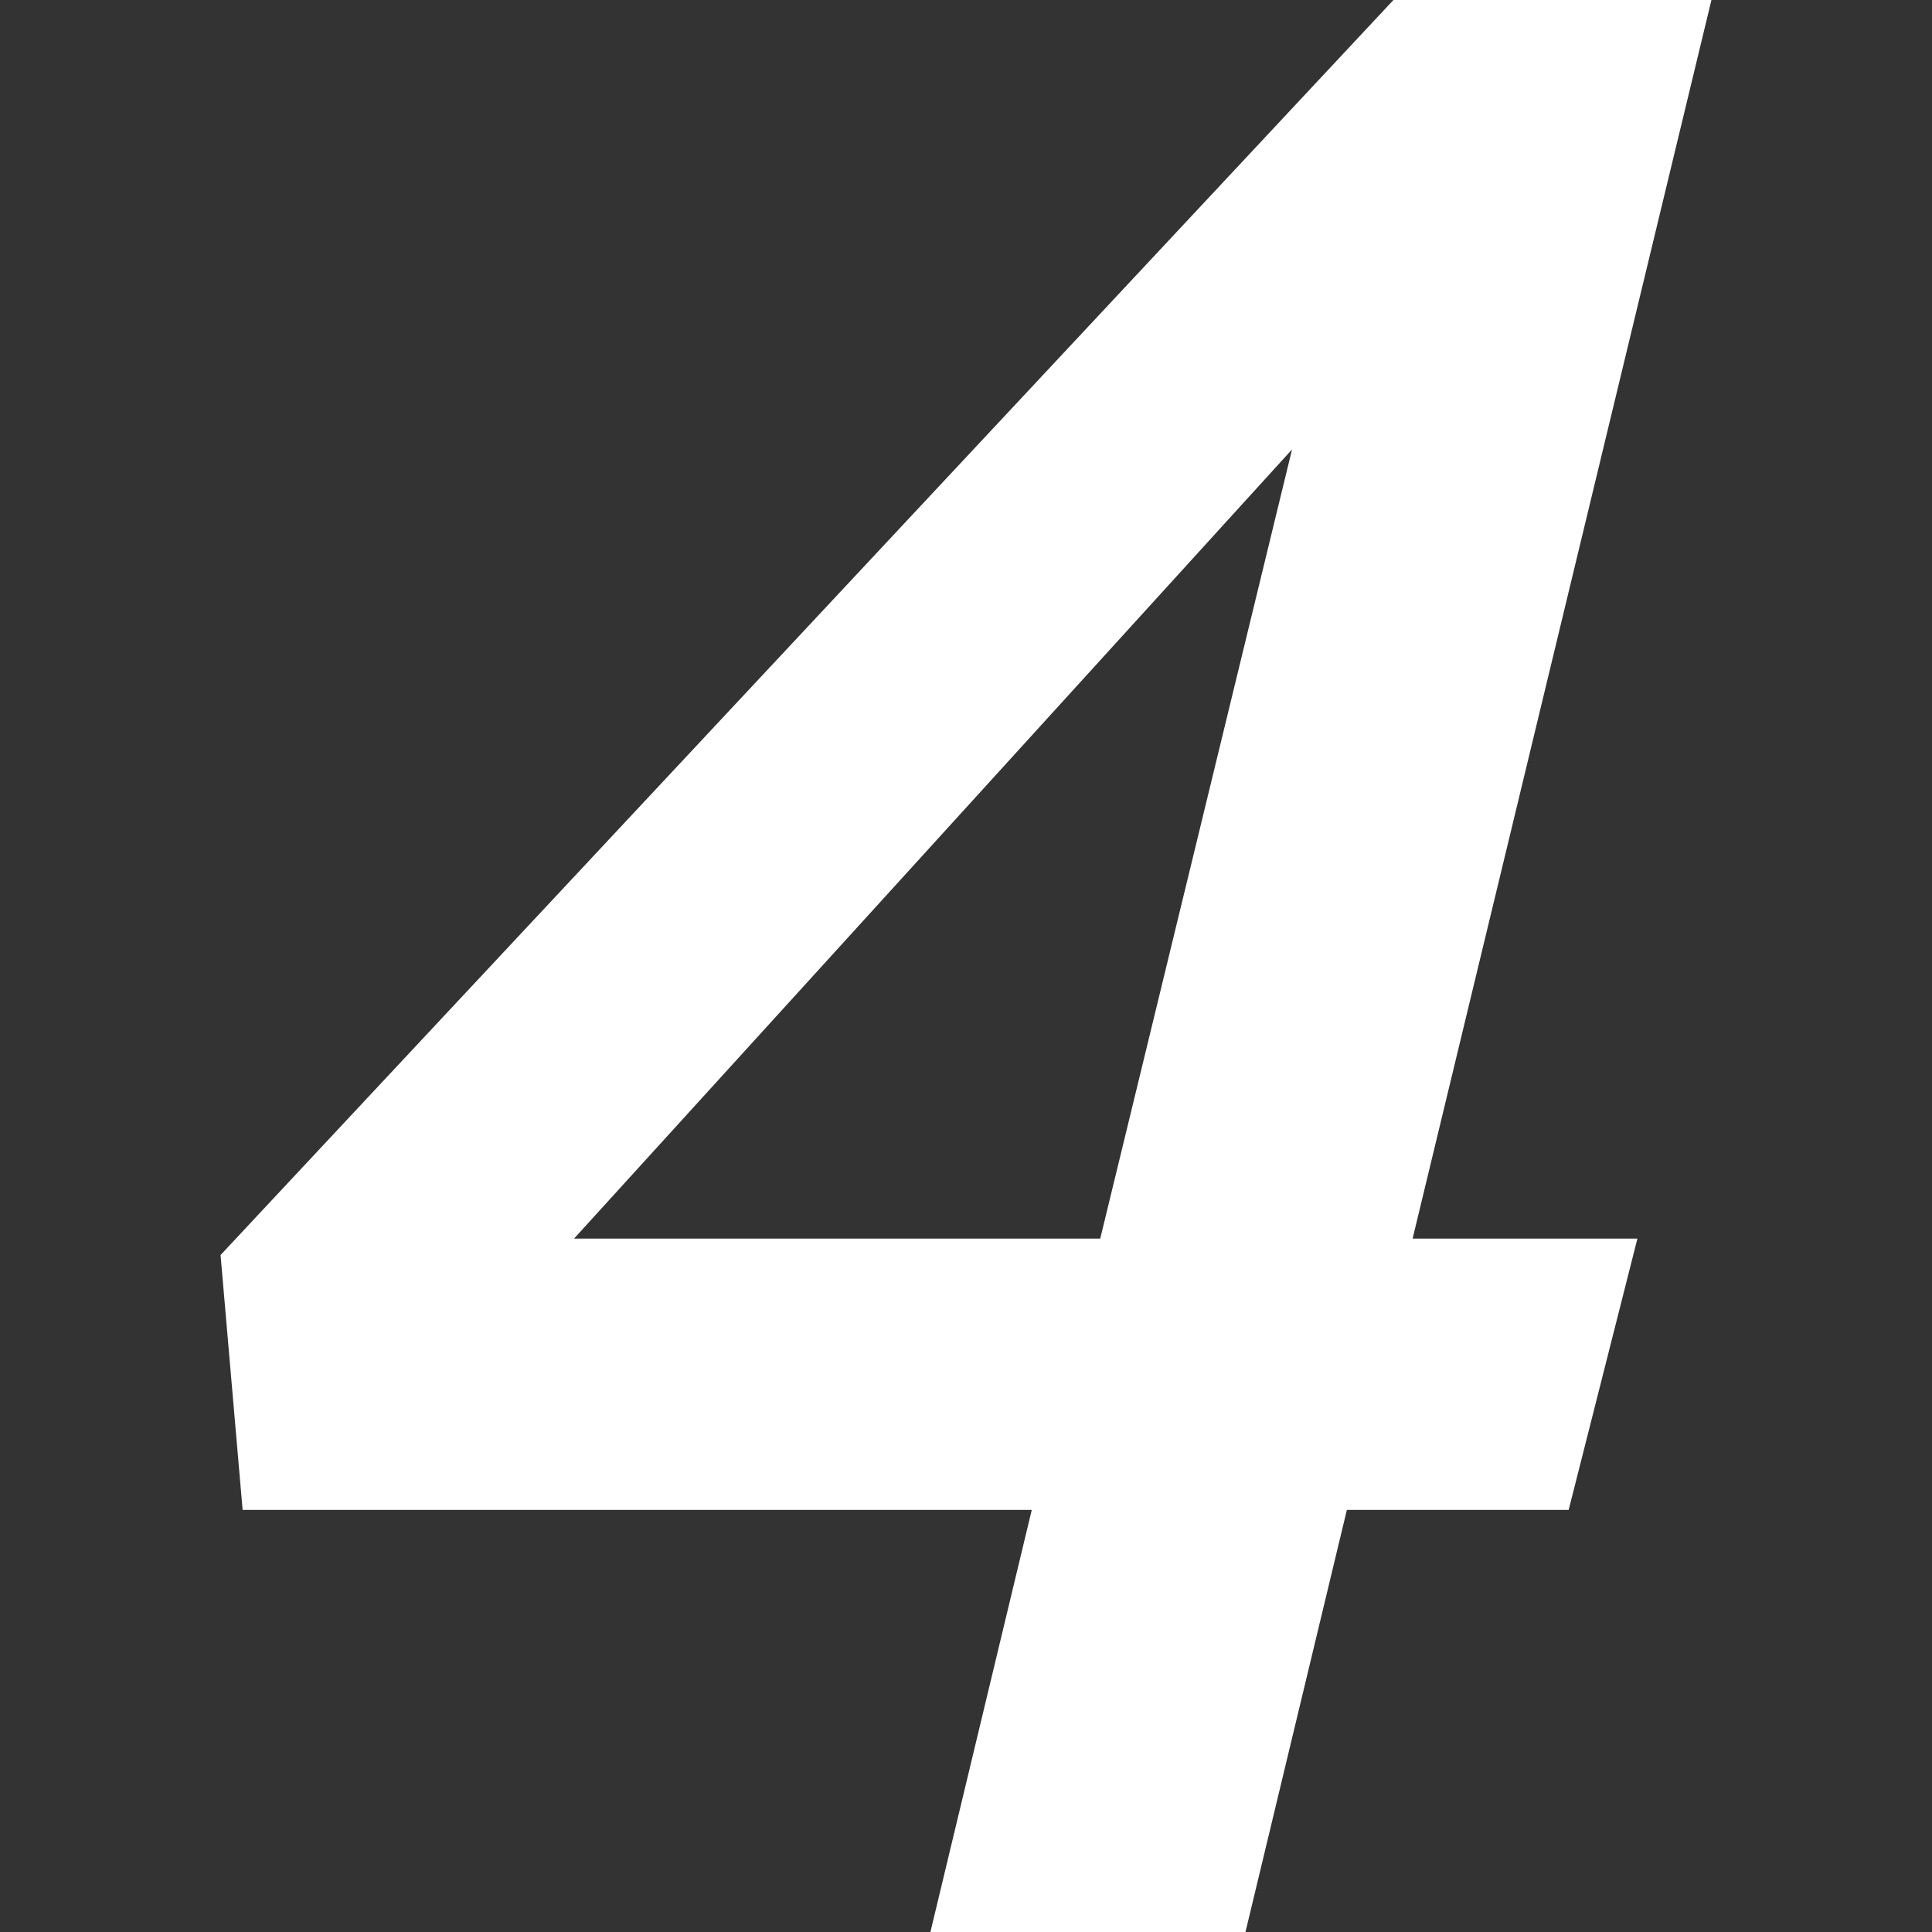 <?xml version="1.0" encoding="utf-8"?>
<!-- Generator: Adobe Illustrator 16.0.0, SVG Export Plug-In . SVG Version: 6.00 Build 0)  -->
<!DOCTYPE svg PUBLIC "-//W3C//DTD SVG 1.1//EN" "http://www.w3.org/Graphics/SVG/1.1/DTD/svg11.dtd">
<svg version="1.1" id="レイヤー_1" xmlns="http://www.w3.org/2000/svg" xmlns:xlink="http://www.w3.org/1999/xlink" x="0px"
	 y="0px" width="50px" height="50px" viewBox="0 0 50 50" enable-background="new 0 0 50 50" xml:space="preserve">
<rect x="0" y="0" width="50" height="50" fill="#333333" stroke="none"/>
<g>
	<g>
		<g>
			<path fill="#FFFFFF" d="M26.702,39.076H6.279L5.708,32.48L36.062,0h8.23l-7.734,32.055h5.818l-1.779,7.021h-5.74L32.233,50
				h-8.154L26.702,39.076z M28.474,32.055l4.964-20.424L14.856,32.055H28.474z"/>
		</g>
	</g>
</g>
</svg>

